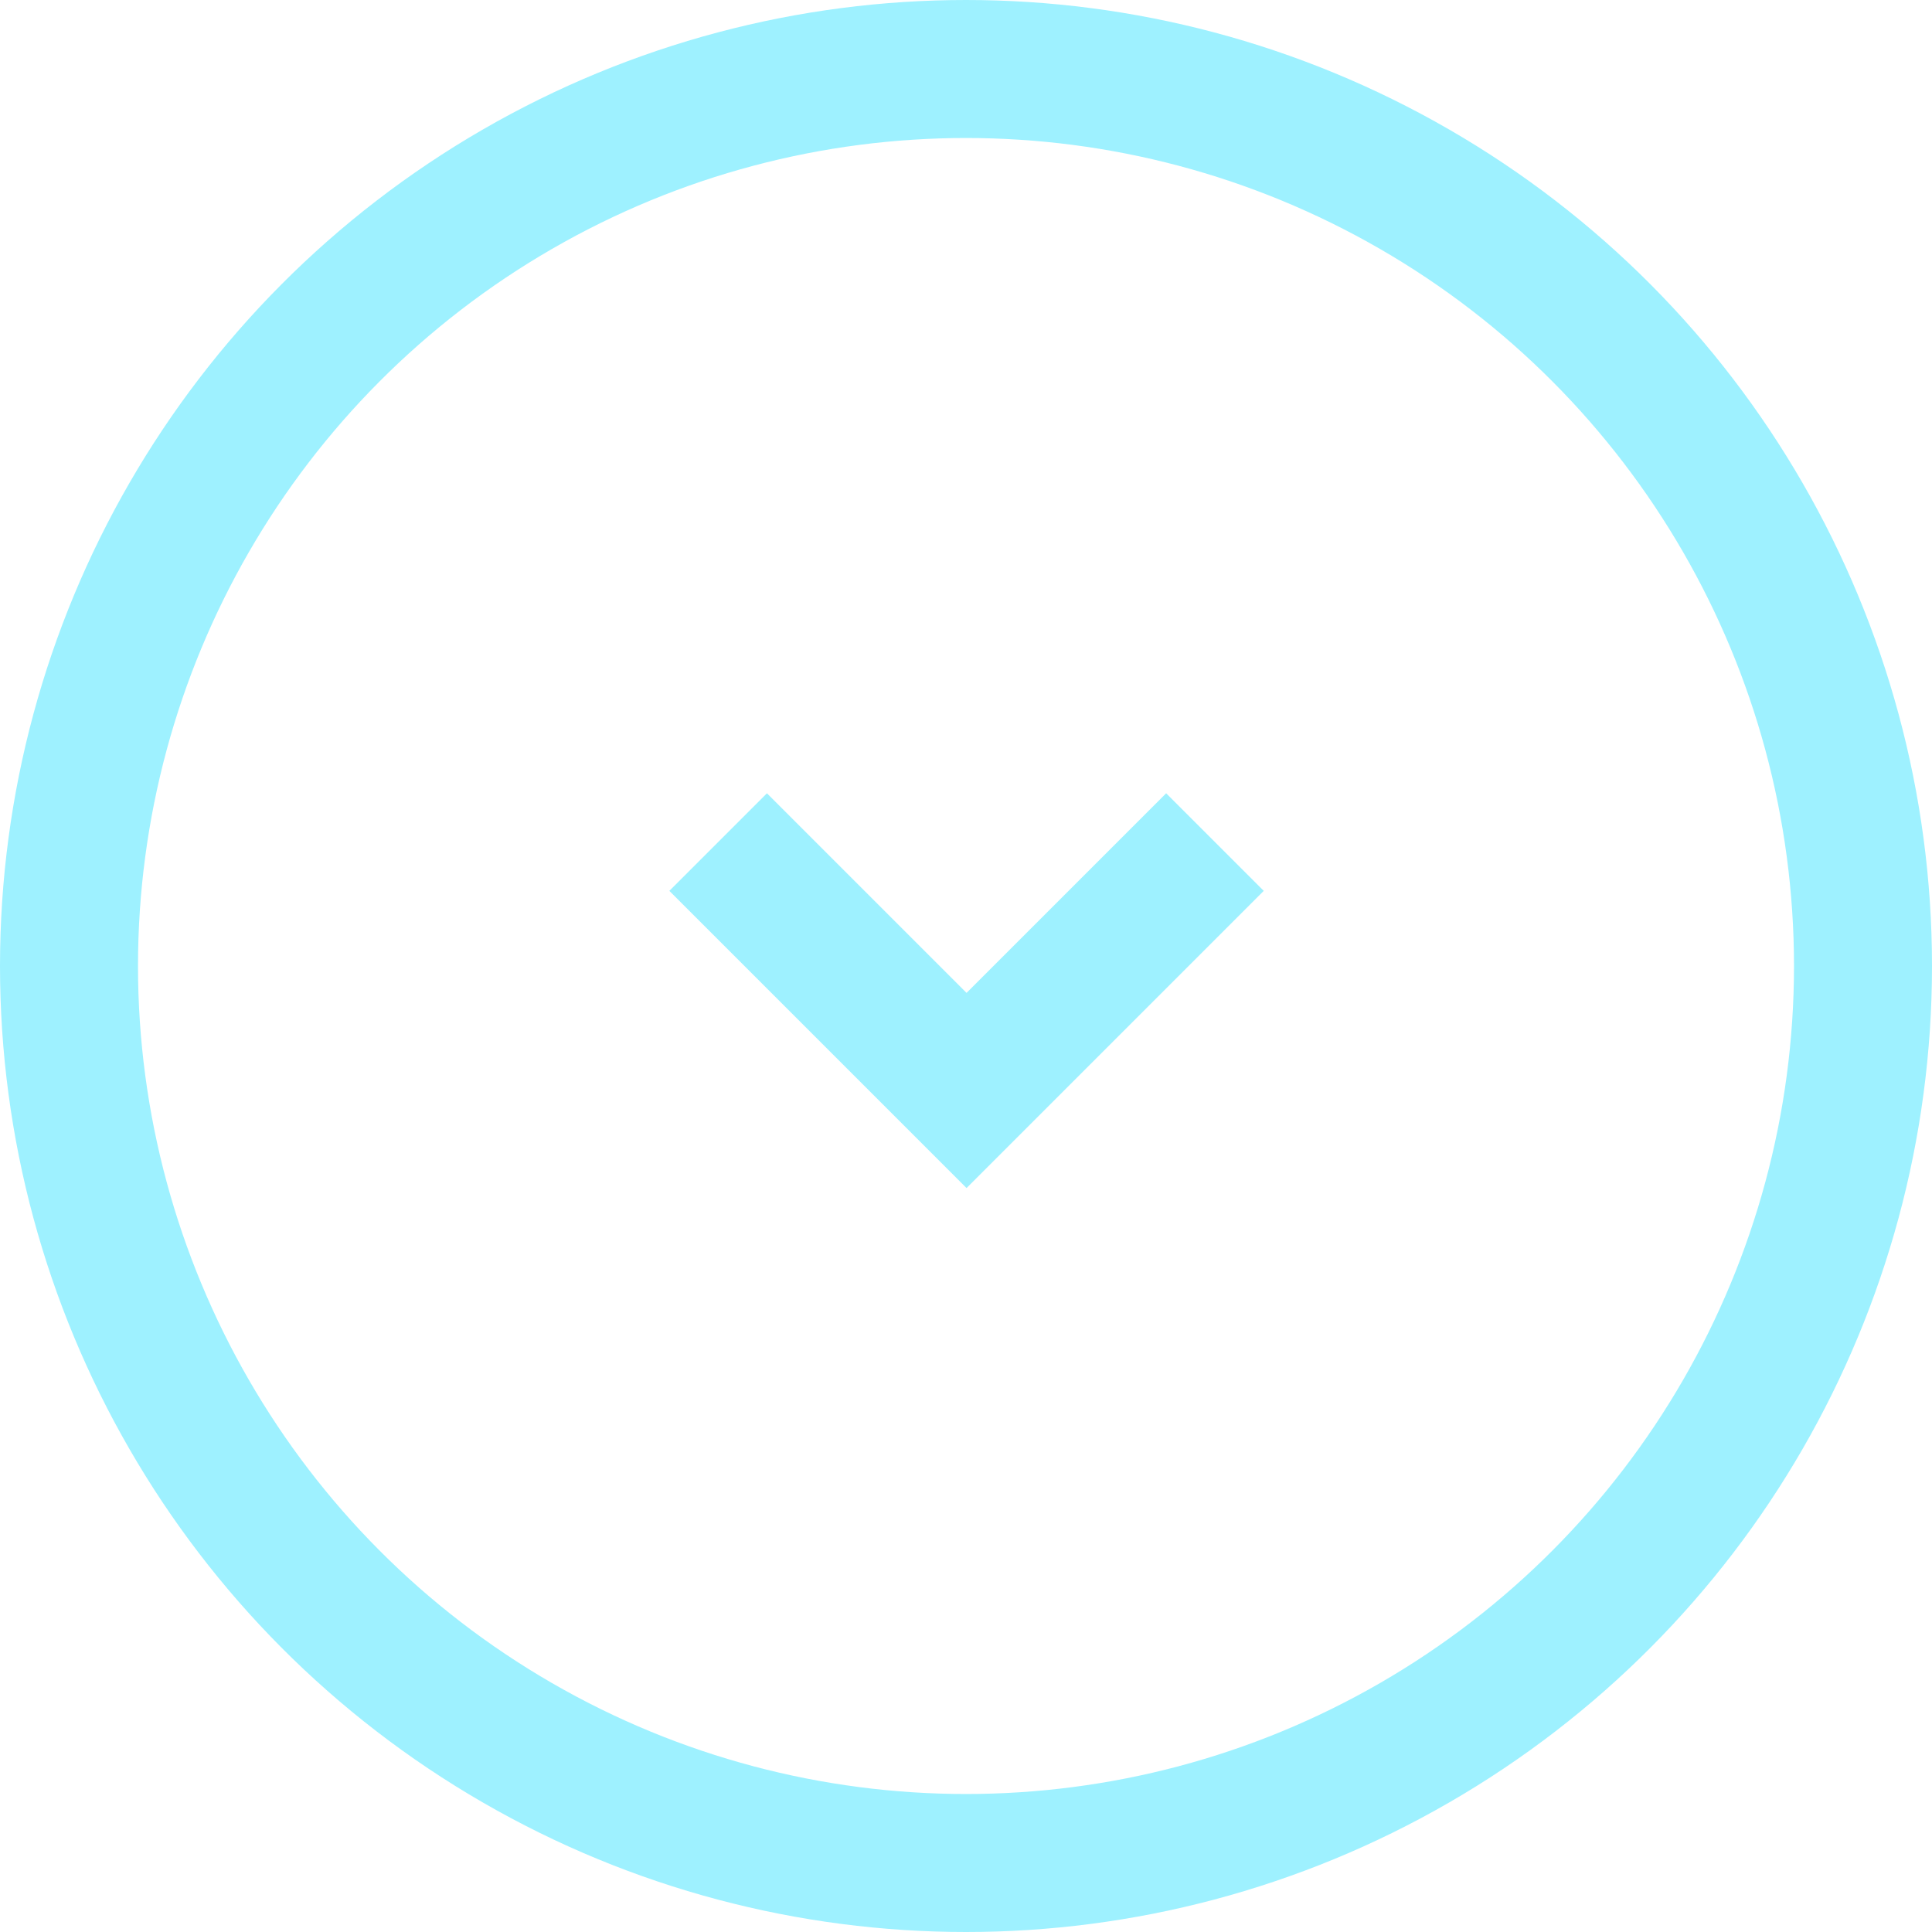 <svg xmlns="http://www.w3.org/2000/svg" width="14" height="14" viewBox="0 0 14 14">
  <g id="グループ_9517" data-name="グループ 9517" transform="translate(-114 -3649)">
    <g id="楕円形_376" data-name="楕円形 376" transform="translate(114 3649)" fill="none" stroke="#9ef1ff" stroke-width="1">
      <circle cx="7" cy="7" r="7" stroke="none"/>
      <circle cx="7" cy="7" r="6.5" fill="none"/>
    </g>
    <path id="パス_2749" data-name="パス 2749" d="M15334.27-11209l1.8,1.8,1.8-1.8" transform="translate(-15215.066 14864.102)" fill="none" stroke="#9ef1ff" stroke-width="1"/>
  </g>
</svg>

